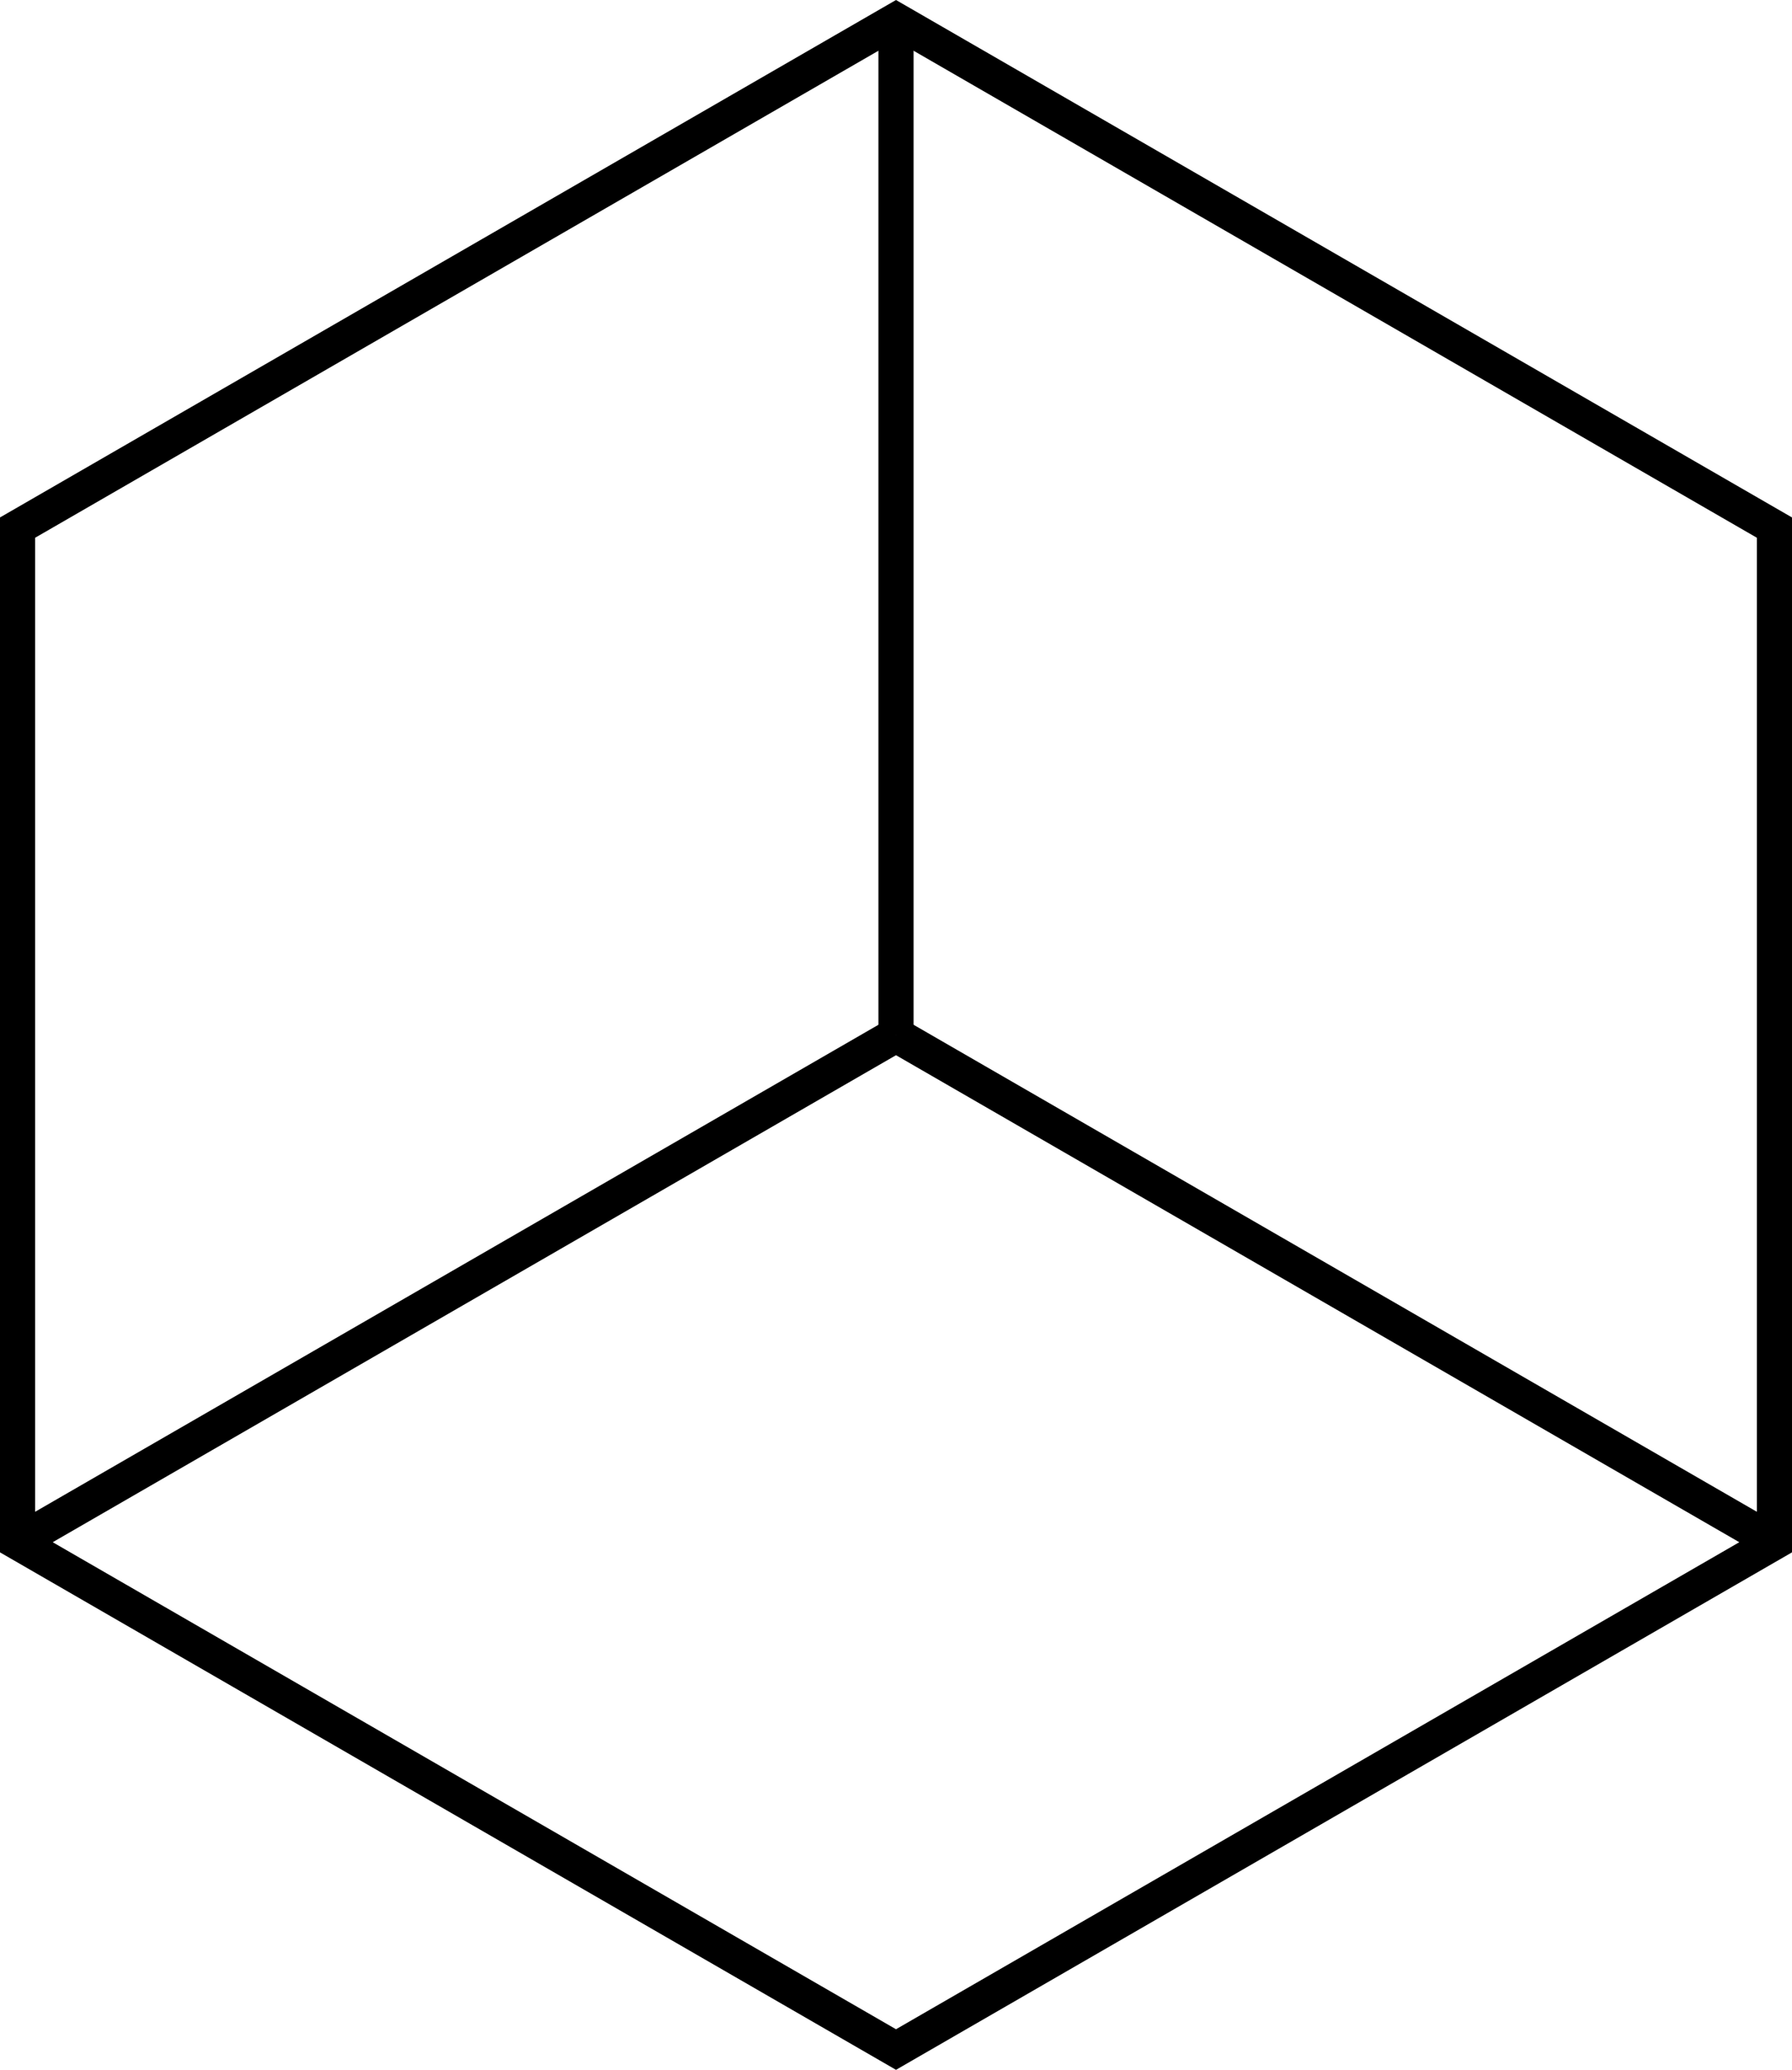 <svg xmlns="http://www.w3.org/2000/svg" viewBox="0 0 102 117.779"><polygon points="101 87.757 101 30.022 51 1.155 1 30.022 1 87.757 51 116.625 101 87.757" fill="none" stroke="#000" stroke-width="2"/><line x1="51" y1="1.155" x2="51" y2="58.89" fill="none" stroke="#000" stroke-width="2"/><line x1="101" y1="87.757" x2="51" y2="58.89" fill="none" stroke="#000" stroke-width="2"/><line x1="1" y1="87.757" x2="51" y2="58.89" fill="none" stroke="#000" stroke-width="2"/></svg>